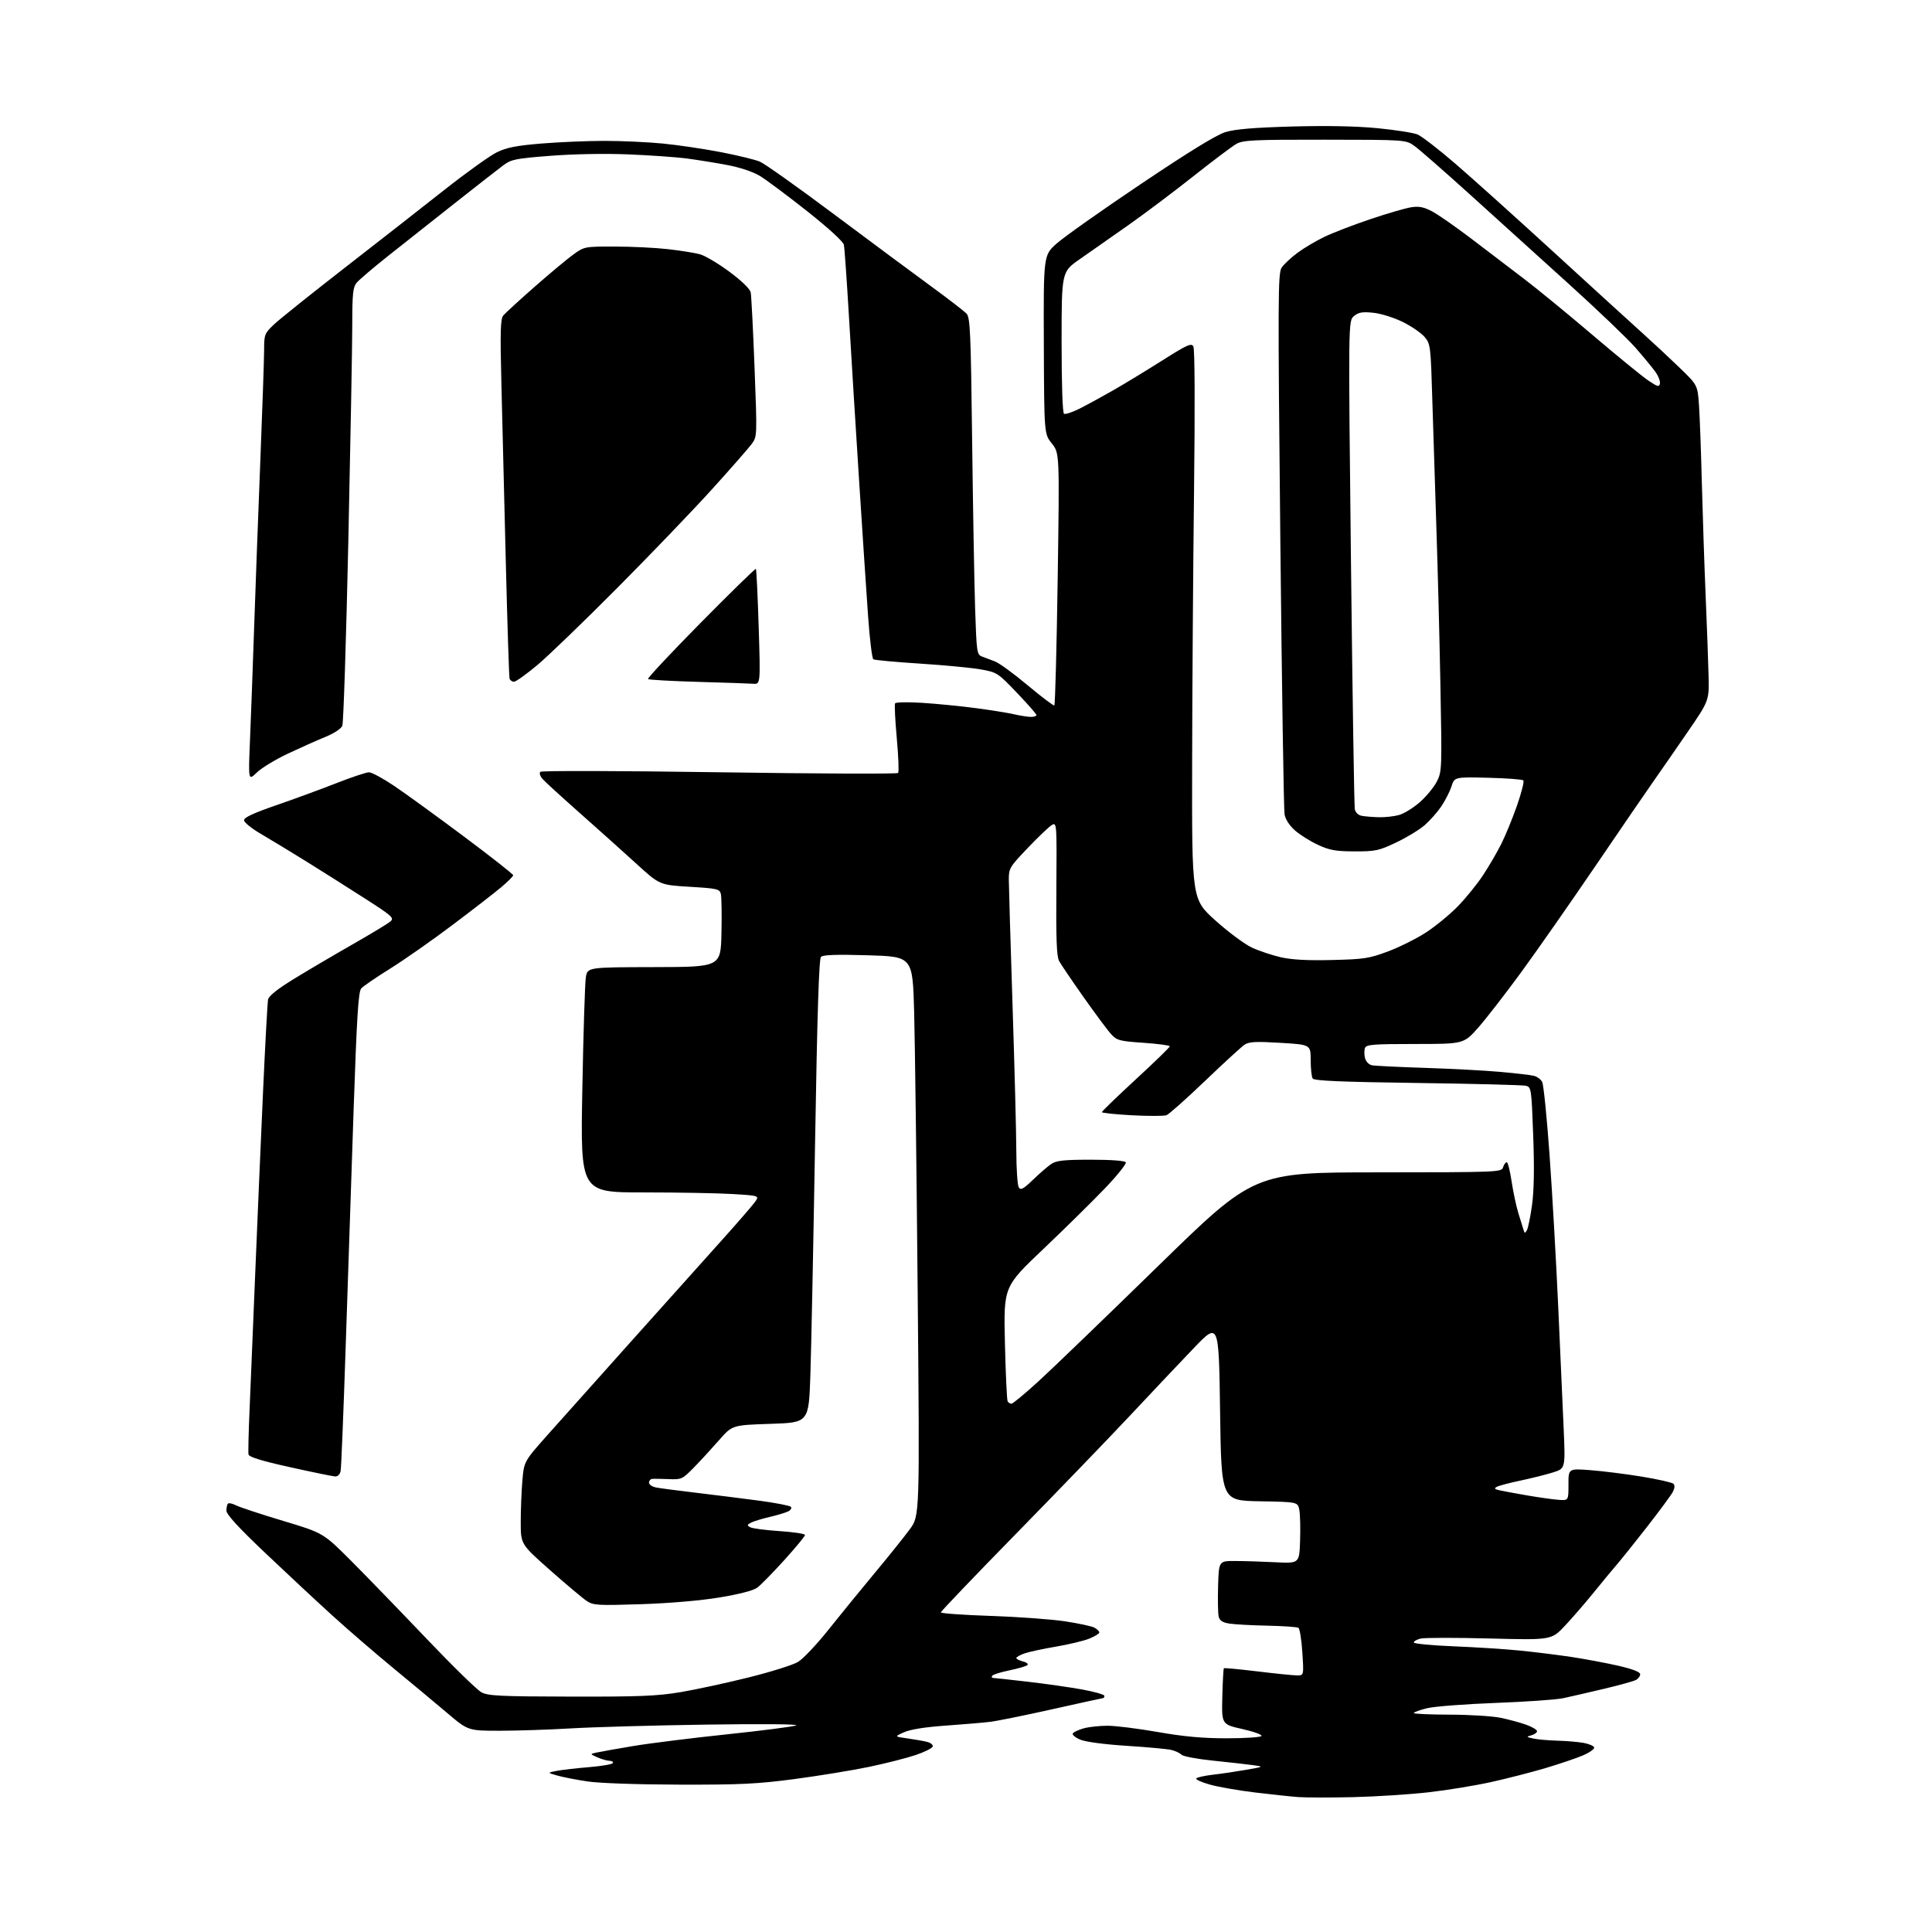 <?xml version="1.0" encoding="UTF-8" standalone="no"?>
<svg 
  version="1.1" 
  xmlns="http://www.w3.org/2000/svg" 
  xmlns:xlink="http://www.w3.org/1999/xlink" 
  xmlns:svg="http://www.w3.org/2000/svg"
  xmlns:rdf="http://www.w3.org/1999/02/22-rdf-syntax-ns#"
  xmlns:cc="http://creativecommons.org/ns#"
  xmlns:dc="http://purl.org/dc/elements/1.1/"
  viewBox="0 0 768 768"
  width="768"
  height="768"
>
<style>svg {background-color: white; }</style>"
<path stroke="none" fill="black" fill-rule="evenodd" d="M538.00,714.39C528.92,714.60 519.02,714.59 516.00,714.36C512.98,714.13 505.21,713.30 498.74,712.52C492.26,711.73 484.29,710.34 481.00,709.42C477.72,708.50 475.25,707.40 475.52,706.97C475.78,706.55 478.72,705.88 482.05,705.49C485.38,705.11 491.35,704.23 495.30,703.54C502.50,702.28 502.50,702.28 498.00,701.66C495.52,701.32 488.41,700.52 482.18,699.88C475.96,699.25 470.33,698.19 469.67,697.53C469.02,696.87 467.24,696.03 465.72,695.65C464.20,695.26 456.23,694.52 448.01,694.00C439.06,693.43 431.61,692.44 429.45,691.55C427.47,690.72 426.13,689.60 426.46,689.06C426.80,688.52 428.74,687.61 430.79,687.04C432.83,686.48 437.08,686.01 440.22,686.01C443.37,686.00 452.36,687.12 460.20,688.50C470.58,690.32 478.04,691.00 487.67,691.00C494.93,691.00 501.14,690.58 501.45,690.08C501.77,689.57 498.33,688.32 493.82,687.31C485.62,685.46 485.62,685.46 485.89,674.48C486.04,668.44 486.32,663.35 486.51,663.16C486.69,662.97 492.71,663.54 499.88,664.41C507.05,665.28 514.13,666.00 515.61,666.00C518.30,666.00 518.30,666.00 517.70,656.84C517.38,651.81 516.67,647.41 516.13,647.08C515.59,646.74 510.05,646.36 503.82,646.23C497.60,646.10 490.81,645.73 488.75,645.41C486.00,644.98 484.85,644.24 484.45,642.66C484.16,641.47 484.05,636.00 484.21,630.50C484.50,620.50 484.50,620.50 491.00,620.52C494.57,620.53 501.77,620.75 507.00,621.02C516.50,621.50 516.50,621.50 516.80,612.50C516.97,607.55 516.84,602.05 516.51,600.28C515.92,597.05 515.92,597.05 500.71,596.78C485.50,596.50 485.50,596.50 485.00,561.00C484.50,525.50 484.50,525.50 474.45,536.00C468.91,541.77 457.44,553.91 448.95,562.98C440.45,572.04 420.11,593.12 403.75,609.84C387.39,626.55 374.00,640.55 374.00,640.95C374.00,641.35 382.89,641.98 393.75,642.35C404.61,642.71 417.90,643.68 423.28,644.49C428.66,645.30 433.94,646.43 435.03,647.01C436.11,647.60 437.00,648.46 437.00,648.93C437.00,649.40 435.18,650.51 432.96,651.40C430.74,652.29 424.78,653.71 419.71,654.57C414.65,655.42 409.04,656.64 407.25,657.26C405.46,657.89 404.00,658.71 404.00,659.09C404.00,659.47 405.19,660.08 406.64,660.45C408.10,660.81 408.89,661.47 408.39,661.91C407.90,662.36 404.67,663.29 401.22,664.00C397.77,664.71 394.70,665.67 394.41,666.14C394.12,666.61 394.25,667.00 394.70,667.00C395.15,667.00 401.36,667.68 408.51,668.51C415.65,669.34 425.44,670.73 430.25,671.61C435.06,672.49 439.00,673.61 439.00,674.10C439.00,674.60 438.82,675.00 438.59,675.00C438.37,675.00 429.26,677.00 418.34,679.44C407.43,681.88 396.25,684.15 393.50,684.47C390.75,684.80 382.83,685.47 375.90,685.96C367.83,686.53 361.90,687.47 359.40,688.58C355.50,690.32 355.50,690.32 360.74,691.05C363.63,691.45 367.15,692.07 368.56,692.43C369.98,692.78 370.97,693.62 370.76,694.29C370.55,694.95 367.48,696.48 363.94,697.67C360.40,698.86 352.10,700.97 345.50,702.35C338.90,703.73 325.62,705.90 316.00,707.18C301.04,709.16 294.37,709.48 270.00,709.42C253.42,709.38 238.17,708.85 233.53,708.15C229.15,707.50 223.75,706.44 221.53,705.81C217.50,704.66 217.50,704.66 221.50,703.91C223.70,703.51 229.45,702.85 234.27,702.46C239.10,702.06 243.29,701.35 243.58,700.87C243.88,700.39 243.30,699.98 242.31,699.95C241.31,699.93 239.15,699.31 237.50,698.58C234.50,697.25 234.50,697.25 237.00,696.69C238.38,696.39 244.90,695.22 251.50,694.11C258.10,693.00 274.98,690.89 289.00,689.42C303.02,687.95 315.40,686.35 316.50,685.87C317.67,685.36 302.65,685.23 280.50,685.56C259.60,685.87 235.53,686.55 227.00,687.06C218.47,687.57 205.78,687.99 198.79,688.00C186.09,688.00 186.09,688.00 177.79,680.96C173.23,677.10 163.65,669.12 156.50,663.23C149.35,657.35 138.32,647.84 132.00,642.09C125.67,636.34 113.64,625.12 105.25,617.15C94.73,607.16 90.00,602.00 90.00,600.50C90.00,599.31 90.28,598.05 90.63,597.71C90.97,597.36 92.43,597.68 93.88,598.42C95.32,599.15 103.70,601.92 112.50,604.56C128.50,609.37 128.50,609.37 139.55,620.43C145.62,626.52 159.08,640.41 169.45,651.30C179.82,662.19 189.70,671.84 191.40,672.73C194.07,674.14 198.98,674.37 227.00,674.43C254.16,674.49 261.31,674.20 270.50,672.66C276.55,671.64 288.70,669.02 297.50,666.83C306.30,664.64 315.15,661.87 317.17,660.67C319.19,659.48 324.61,653.76 329.22,647.97C333.84,642.17 342.15,631.98 347.70,625.31C353.25,618.65 359.55,610.79 361.70,607.85C365.60,602.50 365.60,602.50 364.79,513.50C364.35,464.55 363.72,414.55 363.39,402.38C362.79,380.27 362.79,380.27 345.14,379.74C332.64,379.37 327.17,379.55 326.36,380.36C325.55,381.17 324.87,402.64 324.00,454.50C323.33,494.65 322.49,536.05 322.14,546.50C321.50,565.50 321.50,565.50 306.29,566.00C291.08,566.50 291.08,566.50 285.83,572.50C282.94,575.80 278.45,580.68 275.84,583.35C271.25,588.03 270.92,588.18 265.80,587.97C262.88,587.85 259.94,587.81 259.25,587.88C258.56,587.94 258.00,588.62 258.00,589.38C258.00,590.13 259.24,590.99 260.75,591.29C262.26,591.59 269.57,592.55 277.00,593.43C284.43,594.31 295.68,595.73 302.00,596.57C308.32,597.42 313.89,598.50 314.36,598.96C314.83,599.43 314.39,600.24 313.36,600.78C312.34,601.30 309.02,602.30 306.00,603.00C302.98,603.70 299.64,604.71 298.59,605.25C296.93,606.11 296.88,606.35 298.23,607.11C299.08,607.59 304.33,608.27 309.89,608.64C315.45,609.00 320.00,609.70 320.00,610.18C320.00,610.67 316.29,615.17 311.75,620.18C307.21,625.20 302.38,630.12 301.00,631.13C299.44,632.27 293.78,633.74 286.00,635.02C278.44,636.27 266.11,637.33 254.81,637.69C237.73,638.25 235.87,638.14 233.31,636.46C231.76,635.45 225.21,629.95 218.75,624.24C207.00,613.85 207.00,613.85 207.00,605.08C207.00,600.25 207.29,592.85 207.65,588.62C208.30,580.94 208.30,580.94 217.83,570.22C223.08,564.32 238.42,547.15 251.93,532.06C265.44,516.97 281.37,499.20 287.33,492.56C293.28,485.93 299.00,479.33 300.04,477.90C301.92,475.30 301.92,475.30 291.31,474.65C285.47,474.29 269.45,474.00 255.71,474.00C230.74,474.00 230.74,474.00 231.48,433.25C231.89,410.84 232.52,390.70 232.88,388.50C233.54,384.50 233.54,384.50 260.02,384.44C286.50,384.39 286.50,384.39 286.79,370.94C286.95,363.55 286.84,356.54 286.55,355.36C286.06,353.38 285.15,353.17 274.11,352.51C262.21,351.79 262.21,351.79 252.86,343.25C247.71,338.55 237.65,329.53 230.50,323.21C223.35,316.88 216.69,310.80 215.71,309.69C214.70,308.56 214.30,307.30 214.79,306.81C215.28,306.32 246.25,306.40 286.01,306.99C324.70,307.57 356.66,307.69 357.02,307.27C357.38,306.85 357.14,300.65 356.49,293.50C355.84,286.35 355.53,280.10 355.80,279.61C356.07,279.11 360.89,279.02 366.75,279.40C372.50,279.77 382.02,280.71 387.89,281.49C393.77,282.26 400.59,283.36 403.04,283.92C405.49,284.49 408.51,284.96 409.75,284.98C410.99,284.99 412.00,284.66 412.00,284.25C412.00,283.84 408.51,279.85 404.25,275.40C396.71,267.51 396.33,267.26 390.00,266.12C386.43,265.47 375.53,264.43 365.79,263.80C356.05,263.18 347.67,262.41 347.17,262.08C346.66,261.76 345.72,254.07 345.08,245.00C344.43,235.93 342.81,211.40 341.47,190.50C340.13,169.60 338.33,140.57 337.48,126.00C336.62,111.42 335.71,98.52 335.46,97.33C335.18,96.01 329.39,90.71 320.79,83.90C312.97,77.72 304.54,71.42 302.04,69.92C299.28,68.26 294.16,66.55 289.00,65.58C284.32,64.70 277.12,63.54 273.00,63.00C268.88,62.46 258.52,61.73 250.00,61.38C240.74,60.99 228.27,61.21 219.02,61.92C204.83,63.02 203.24,63.34 200.02,65.75C198.08,67.19 189.33,74.03 180.58,80.94C171.82,87.85 159.89,97.28 154.08,101.90C148.26,106.53 142.72,111.25 141.77,112.40C140.31,114.17 140.04,116.75 140.03,129.00C140.03,136.97 139.32,175.68 138.47,215.00C137.61,254.32 136.54,287.41 136.08,288.51C135.60,289.68 132.80,291.52 129.38,292.92C126.15,294.23 119.45,297.22 114.50,299.55C109.55,301.88 103.97,305.27 102.10,307.08C98.70,310.38 98.70,310.38 99.37,294.44C99.74,285.67 100.48,265.45 101.02,249.50C101.56,233.55 102.67,203.62 103.49,183.00C104.31,162.38 104.98,142.62 104.99,139.10C105.00,132.97 105.17,132.53 108.86,129.02C110.98,127.00 123.47,117.00 136.61,106.79C149.75,96.58 167.70,82.55 176.50,75.60C185.30,68.65 194.75,61.88 197.50,60.54C201.42,58.63 205.26,57.88 215.30,57.05C222.35,56.47 233.63,56.00 240.38,56.00C247.13,56.00 257.57,56.48 263.58,57.07C269.58,57.66 279.92,59.20 286.55,60.48C293.19,61.76 300.16,63.46 302.05,64.25C303.95,65.05 317.20,74.45 331.50,85.15C345.80,95.84 363.16,108.73 370.07,113.77C376.99,118.82 383.36,123.75 384.25,124.72C385.66,126.28 385.92,132.43 386.44,175.00C386.76,201.68 387.30,231.74 387.62,241.82C388.20,259.34 388.32,260.18 390.36,260.98C391.54,261.44 393.86,262.32 395.51,262.93C397.17,263.54 403.02,267.81 408.51,272.41C414.01,277.01 418.77,280.61 419.11,280.42C419.44,280.22 420.04,257.57 420.45,230.09C421.18,180.11 421.18,180.11 418.13,176.31C415.08,172.50 415.08,172.50 414.94,137.00C414.80,101.50 414.80,101.50 420.01,96.83C422.87,94.26 437.95,83.60 453.53,73.14C472.79,60.20 483.55,53.61 487.17,52.50C491.00,51.34 498.44,50.72 513.60,50.29C527.44,49.91 539.15,50.14 547.60,50.96C554.70,51.65 561.85,52.78 563.50,53.46C565.15,54.15 571.90,59.37 578.50,65.05C585.10,70.73 603.06,86.88 618.40,100.94C633.75,115.00 649.50,129.37 653.40,132.87C657.31,136.38 663.72,142.36 667.66,146.17C674.83,153.09 674.83,153.09 675.39,161.30C675.69,165.81 676.20,179.62 676.51,192.00C676.83,204.38 677.50,224.40 678.01,236.50C678.52,248.60 679.05,263.00 679.18,268.50C679.42,278.50 679.42,278.50 670.96,290.83C666.31,297.61 660.23,306.38 657.45,310.33C654.68,314.27 644.29,329.43 634.38,344.00C624.47,358.57 611.20,377.57 604.89,386.21C598.58,394.85 590.83,404.86 587.65,408.46C581.87,415.00 581.87,415.00 562.54,415.00C545.85,415.00 543.13,415.22 542.61,416.58C542.27,417.45 542.28,419.25 542.61,420.59C542.96,421.98 544.13,423.21 545.36,423.46C546.54,423.70 556.05,424.17 566.50,424.50C576.95,424.84 590.45,425.55 596.49,426.10C602.54,426.64 608.51,427.34 609.77,427.66C611.02,427.97 612.50,429.06 613.04,430.08C613.59,431.09 614.91,444.21 615.98,459.21C617.05,474.22 618.60,501.35 619.42,519.50C620.25,537.65 621.22,559.53 621.59,568.13C622.26,583.75 622.26,583.75 617.38,585.30C614.70,586.14 608.90,587.60 604.50,588.53C600.10,589.46 595.83,590.58 595.01,591.03C593.86,591.66 594.08,591.97 596.01,592.40C597.38,592.71 602.33,593.63 607.00,594.44C611.67,595.24 617.30,596.04 619.50,596.20C623.50,596.50 623.50,596.50 623.49,590.12C623.47,583.75 623.47,583.75 632.17,584.41C636.96,584.77 646.14,585.92 652.58,586.97C659.01,588.02 664.71,589.31 665.23,589.83C665.84,590.44 665.72,591.65 664.93,593.14C664.23,594.43 659.62,600.67 654.69,607.00C649.75,613.32 644.31,620.11 642.60,622.08C640.90,624.05 636.80,629.00 633.50,633.08C630.20,637.16 625.08,643.07 622.12,646.23C616.74,651.96 616.74,651.96 592.05,651.32C578.48,650.97 566.16,650.99 564.69,651.36C563.21,651.73 562.00,652.43 562.00,652.91C562.00,653.40 569.09,654.08 577.75,654.43C586.41,654.78 598.23,655.53 604.00,656.11C609.77,656.68 619.00,657.82 624.50,658.64C630.00,659.47 638.44,661.05 643.25,662.15C649.06,663.49 652.00,664.63 652.00,665.55C652.00,666.31 651.21,667.34 650.25,667.84C649.29,668.34 643.55,669.92 637.49,671.36C631.44,672.79 624.24,674.45 621.49,675.04C618.75,675.64 606.60,676.49 594.50,676.94C582.40,677.39 570.14,678.34 567.25,679.05C564.36,679.76 562.00,680.62 562.00,680.96C562.00,681.30 568.41,681.58 576.25,681.60C584.09,681.61 593.20,682.18 596.50,682.85C599.80,683.53 604.41,684.78 606.75,685.63C609.09,686.47 611.00,687.62 611.00,688.18C611.00,688.73 609.99,689.47 608.75,689.81C606.66,690.38 606.71,690.47 609.50,691.09C611.15,691.46 615.42,691.84 619.00,691.94C622.58,692.04 627.26,692.43 629.42,692.81C631.57,693.19 633.50,694.01 633.70,694.61C633.91,695.22 631.92,696.65 629.29,697.78C626.65,698.91 619.96,701.18 614.41,702.83C608.86,704.48 599.18,706.97 592.91,708.36C586.63,709.76 575.42,711.60 568.00,712.45C560.58,713.30 547.08,714.17 538.00,714.39zM133.23,586.91C132.28,586.86 124.20,585.21 115.29,583.23C103.88,580.70 98.99,579.19 98.79,578.16C98.63,577.35 98.80,569.67 99.18,561.09C99.55,552.52 100.56,528.17 101.42,507.00C102.29,485.82 103.70,452.98 104.56,434.00C105.42,415.02 106.32,398.53 106.56,397.34C106.85,395.90 110.20,393.21 116.75,389.19C122.11,385.89 132.57,379.73 140.00,375.49C147.43,371.26 154.27,367.11 155.20,366.28C156.77,364.90 155.94,364.15 145.20,357.26C138.77,353.12 128.32,346.52 122.00,342.59C115.67,338.66 107.46,333.68 103.75,331.51C100.02,329.34 97.00,326.90 97.01,326.04C97.01,324.96 100.85,323.18 109.76,320.11C116.77,317.70 127.50,313.76 133.61,311.36C139.72,308.96 145.60,307.00 146.68,307.00C147.77,307.00 152.30,309.45 156.75,312.45C161.20,315.45 173.65,324.48 184.42,332.53C195.19,340.58 204.00,347.50 204.00,347.92C204.00,348.34 201.86,350.48 199.25,352.68C196.64,354.88 187.91,361.64 179.86,367.70C171.81,373.77 160.68,381.56 155.13,385.02C149.58,388.47 144.40,392.02 143.61,392.90C142.46,394.18 141.86,403.62 140.59,440.50C139.73,465.80 138.31,508.10 137.44,534.50C136.57,560.90 135.65,583.51 135.41,584.75C135.14,586.10 134.27,586.96 133.23,586.91zM402.08,558.00C402.61,558.00 407.42,554.01 412.77,549.13C418.12,544.25 439.60,523.56 460.50,503.15C498.50,466.05 498.50,466.05 547.68,466.03C595.98,466.00 596.88,465.96 597.50,464.00C597.85,462.90 598.50,462.00 598.95,462.00C599.39,462.00 600.26,465.41 600.88,469.58C601.50,473.75 602.73,479.49 603.60,482.33C604.47,485.17 605.40,488.18 605.66,489.00C606.08,490.33 606.23,490.32 606.99,488.98C607.46,488.14 608.37,483.64 609.01,478.98C609.80,473.26 609.95,464.26 609.47,451.33C608.78,432.73 608.70,432.14 606.57,431.61C605.37,431.31 585.98,430.81 563.48,430.50C532.89,430.08 522.39,429.63 521.81,428.72C521.38,428.05 521.02,424.75 521.02,421.38C521.00,415.26 521.00,415.26 508.96,414.54C499.13,413.95 496.52,414.09 494.71,415.30C493.50,416.11 486.43,422.59 479.00,429.70C471.57,436.81 464.69,442.94 463.70,443.31C462.71,443.67 456.52,443.69 449.95,443.34C443.38,442.98 438.00,442.42 438.00,442.10C438.01,441.77 444.08,435.90 451.50,429.06C458.93,422.22 465.00,416.32 465.00,415.93C465.00,415.55 460.32,414.92 454.60,414.53C445.08,413.88 444.00,413.60 441.75,411.16C440.39,409.70 435.46,403.07 430.78,396.44C426.10,389.80 421.69,383.30 420.99,381.98C420.03,380.18 419.76,373.08 419.92,353.22C420.12,327.79 420.06,326.89 418.27,327.86C417.24,328.40 412.94,332.48 408.70,336.92C401.29,344.68 401.00,345.16 401.02,349.74C401.03,352.36 401.70,374.75 402.50,399.50C403.30,424.25 403.98,450.35 404.00,457.50C404.01,464.65 404.46,471.17 404.98,472.00C405.76,473.23 406.77,472.68 410.71,468.90C413.35,466.36 416.61,463.55 417.97,462.65C419.96,461.33 423.06,461.00 433.66,461.00C441.61,461.00 447.13,461.41 447.52,462.02C447.86,462.59 444.18,467.21 439.32,472.29C434.47,477.37 423.40,488.27 414.73,496.51C398.95,511.50 398.95,511.50 399.47,533.84C399.76,546.13 400.25,556.59 400.56,557.09C400.87,557.59 401.55,558.00 402.08,558.00zM529.50,381.62C542.18,381.32 544.27,381.00 551.67,378.24C556.17,376.57 562.96,373.18 566.76,370.73C570.55,368.27 576.25,363.61 579.41,360.38C582.58,357.15 587.10,351.57 589.47,348.00C591.83,344.43 595.13,338.78 596.79,335.45C598.46,332.13 601.27,325.25 603.05,320.17C604.82,315.09 605.95,310.62 605.56,310.22C605.16,309.82 598.85,309.35 591.52,309.17C578.20,308.85 578.20,308.85 576.96,312.67C576.27,314.78 574.45,318.34 572.91,320.59C571.38,322.85 568.43,326.17 566.36,327.99C564.29,329.80 559.21,332.90 555.06,334.87C548.12,338.17 546.79,338.45 538.51,338.44C530.98,338.42 528.59,338.00 523.95,335.86C520.90,334.45 516.79,331.88 514.81,330.14C512.61,328.21 510.99,325.73 510.63,323.74C510.31,321.96 509.55,272.88 508.95,214.68C507.96,118.19 508.00,108.64 509.46,106.42C510.34,105.07 513.19,102.41 515.78,100.49C518.38,98.57 523.20,95.71 526.50,94.13C529.80,92.55 537.96,89.41 544.64,87.15C551.32,84.90 558.62,82.77 560.85,82.41C564.01,81.90 565.89,82.26 569.21,83.99C571.57,85.22 578.60,90.11 584.84,94.86C591.07,99.61 600.43,106.73 605.63,110.69C610.83,114.64 623.18,124.75 633.06,133.16C642.94,141.57 652.93,149.73 655.26,151.29C658.93,153.76 659.55,153.92 659.85,152.45C660.04,151.52 659.17,149.35 657.91,147.63C656.65,145.91 653.12,141.64 650.06,138.14C647.00,134.64 635.05,123.22 623.50,112.77C611.95,102.31 594.23,86.27 584.12,77.13C574.00,67.98 564.18,59.39 562.28,58.03C558.82,55.56 558.82,55.56 526.66,55.53C498.29,55.50 494.15,55.70 491.50,57.19C489.85,58.12 482.20,63.87 474.50,69.97C466.80,76.07 455.10,84.87 448.50,89.52C441.90,94.17 433.24,100.24 429.25,103.01C422.00,108.05 422.00,108.05 422.00,135.97C422.00,152.77 422.38,164.12 422.96,164.48C423.49,164.80 426.30,163.87 429.21,162.41C432.12,160.94 438.10,157.68 442.50,155.16C446.90,152.64 455.66,147.31 461.98,143.32C471.94,137.01 473.57,136.28 474.38,137.72C474.95,138.73 475.05,161.23 474.65,194.94C474.28,225.50 473.94,274.57 473.89,304.00C473.80,357.50 473.80,357.50 483.15,365.91C488.29,370.53 494.84,375.39 497.71,376.71C500.57,378.03 505.75,379.75 509.21,380.54C513.54,381.52 519.86,381.86 529.50,381.62zM548.00,324.86C550.48,324.93 554.13,324.54 556.12,323.98C558.12,323.43 561.85,321.13 564.41,318.87C566.98,316.61 570.02,312.92 571.16,310.68C573.19,306.72 573.22,305.74 572.58,272.06C572.22,253.05 571.50,225.12 570.99,210.00C570.48,194.88 569.76,172.22 569.39,159.66C568.73,137.43 568.65,136.74 566.30,133.94C564.96,132.36 561.05,129.68 557.61,127.98C554.09,126.25 548.95,124.64 545.92,124.33C541.55,123.88 540.06,124.13 538.23,125.64C535.96,127.50 535.96,127.50 537.03,223.50C537.63,276.30 538.31,320.48 538.56,321.68C538.82,322.95 539.94,324.04 541.25,324.29C542.49,324.53 545.52,324.79 548.00,324.86zM299.40,271.80C297.81,271.69 287.87,271.35 277.33,271.05C266.79,270.75 257.91,270.24 257.60,269.93C257.28,269.62 266.71,259.55 278.55,247.55C290.39,235.56 300.26,225.92 300.48,226.14C300.70,226.36 301.20,236.77 301.59,249.27C302.30,272.00 302.30,272.00 299.40,271.80zM204.32,271.00C203.56,271.00 202.77,270.44 202.56,269.75C202.35,269.06 201.69,248.48 201.08,224.00C200.47,199.52 199.68,167.71 199.33,153.29C198.79,131.54 198.92,126.80 200.09,125.38C200.87,124.45 206.45,119.33 212.50,114.02C218.55,108.70 225.48,102.92 227.90,101.18C232.27,98.02 232.39,98.00 244.40,98.01C251.06,98.01 260.55,98.48 265.50,99.04C270.45,99.61 276.16,100.51 278.20,101.06C280.23,101.60 285.50,104.73 289.92,108.00C294.84,111.65 298.13,114.84 298.42,116.23C298.67,117.48 299.36,130.88 299.94,146.00C300.99,173.50 300.99,173.50 298.80,176.50C297.59,178.15 290.50,186.24 283.05,194.47C275.60,202.70 258.70,220.31 245.50,233.59C232.30,246.88 217.94,260.73 213.60,264.37C209.25,268.02 205.07,271.00 204.32,271.00z" />

</svg>